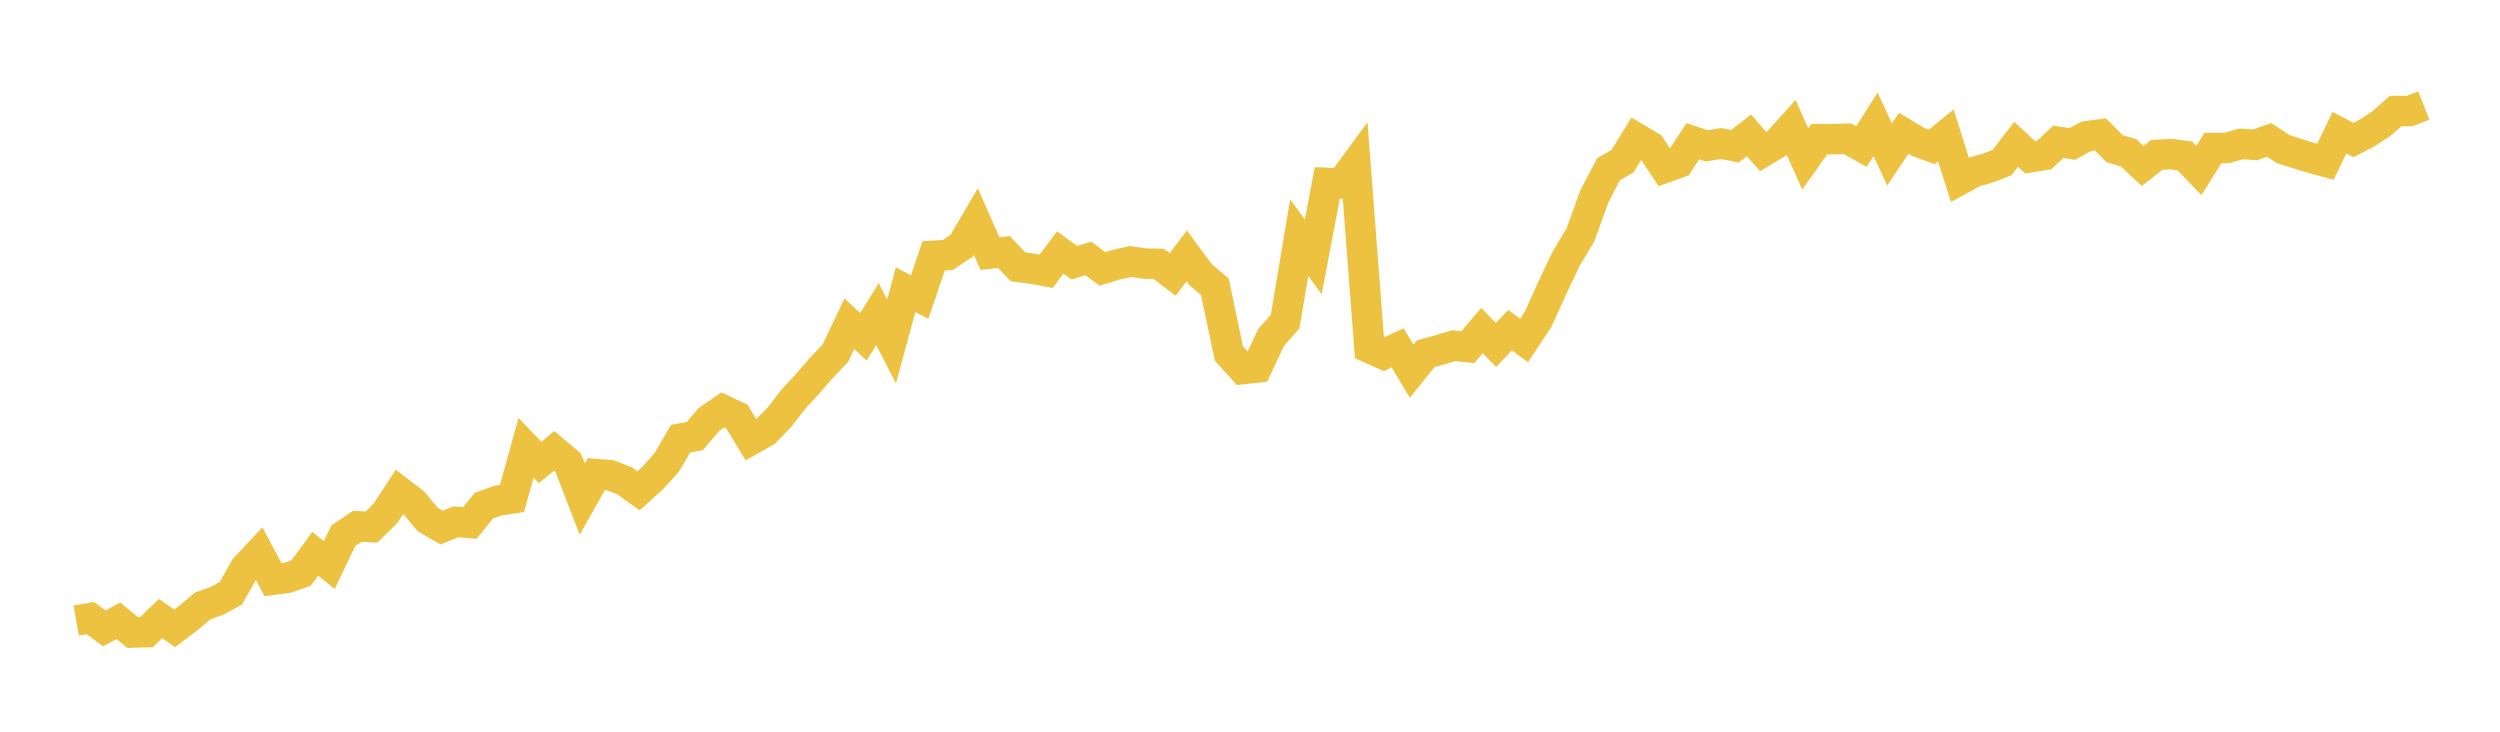 <svg width="164" height="48" xmlns="http://www.w3.org/2000/svg" xmlns:xlink="http://www.w3.org/1999/xlink"><path fill="none" stroke="rgb(237,194,64)" stroke-width="2" d="M5,40.709L5.922,40.547L6.844,41.222L7.766,40.726L8.689,41.491L9.611,41.466L10.533,40.58L11.455,41.221L12.377,40.527L13.299,39.748L14.222,39.42L15.144,38.919L16.066,37.278L16.988,36.294L17.91,38.029L18.832,37.907L19.754,37.587L20.677,36.324L21.599,37.064L22.521,35.143L23.443,34.524L24.365,34.578L25.287,33.674L26.21,32.26L27.132,32.966L28.054,34.08L28.976,34.606L29.898,34.231L30.82,34.306L31.743,33.172L32.665,32.838L33.587,32.697L34.509,29.378L35.431,30.336L36.353,29.578L37.275,30.352L38.198,32.744L39.12,31.102L40.042,31.178L40.964,31.539L41.886,32.197L42.808,31.365L43.731,30.347L44.653,28.773L45.575,28.613L46.497,27.524L47.419,26.889L48.341,27.326L49.263,28.852L50.186,28.338L51.108,27.398L52.03,26.205L52.952,25.206L53.874,24.143L54.796,23.172L55.719,21.234L56.641,22.091L57.563,20.604L58.485,22.402L59.407,19.004L60.329,19.489L61.251,16.78L62.174,16.727L63.096,16.114L64.018,14.542L64.94,16.635L65.862,16.535L66.784,17.505L67.707,17.626L68.629,17.796L69.551,16.565L70.473,17.234L71.395,16.956L72.317,17.638L73.24,17.362L74.162,17.153L75.084,17.291L76.006,17.308L76.928,18.001L77.85,16.788L78.772,18.032L79.695,18.811L80.617,23.192L81.539,24.209L82.461,24.105L83.383,22.138L84.305,21.098L85.228,15.587L86.15,16.851L87.072,12L87.994,12.038L88.916,10.785L89.838,22.835L90.76,23.247L91.683,22.819L92.605,24.351L93.527,23.204L94.449,22.95L95.371,22.678L96.293,22.772L97.216,21.684L98.138,22.633L99.06,21.66L99.982,22.336L100.904,20.938L101.826,18.894L102.749,16.949L103.671,15.424L104.593,12.878L105.515,11.109L106.437,10.573L107.359,9.073L108.281,9.62L109.204,11.006L110.126,10.676L111.048,9.268L111.97,9.57L112.892,9.416L113.814,9.595L114.737,8.881L115.659,9.944L116.581,9.386L117.503,8.365L118.425,10.429L119.347,9.128L120.269,9.128L121.192,9.101L122.114,9.614L123.036,8.153L123.958,10.132L124.88,8.747L125.802,9.296L126.725,9.636L127.647,8.885L128.569,11.791L129.491,11.287L130.413,11.023L131.335,10.662L132.257,9.467L133.18,10.315L134.102,10.167L135.024,9.304L135.946,9.442L136.868,8.943L137.79,8.819L138.713,9.752L139.635,10.023L140.557,10.887L141.479,10.164L142.401,10.106L143.323,10.228L144.246,11.186L145.168,9.711L146.09,9.703L147.012,9.44L147.934,9.504L148.856,9.181L149.778,9.781L150.701,10.077L151.623,10.36L152.545,10.611L153.467,8.705L154.389,9.187L155.311,8.708L156.234,8.094L157.156,7.283L158.078,7.283L159,6.923"></path></svg>